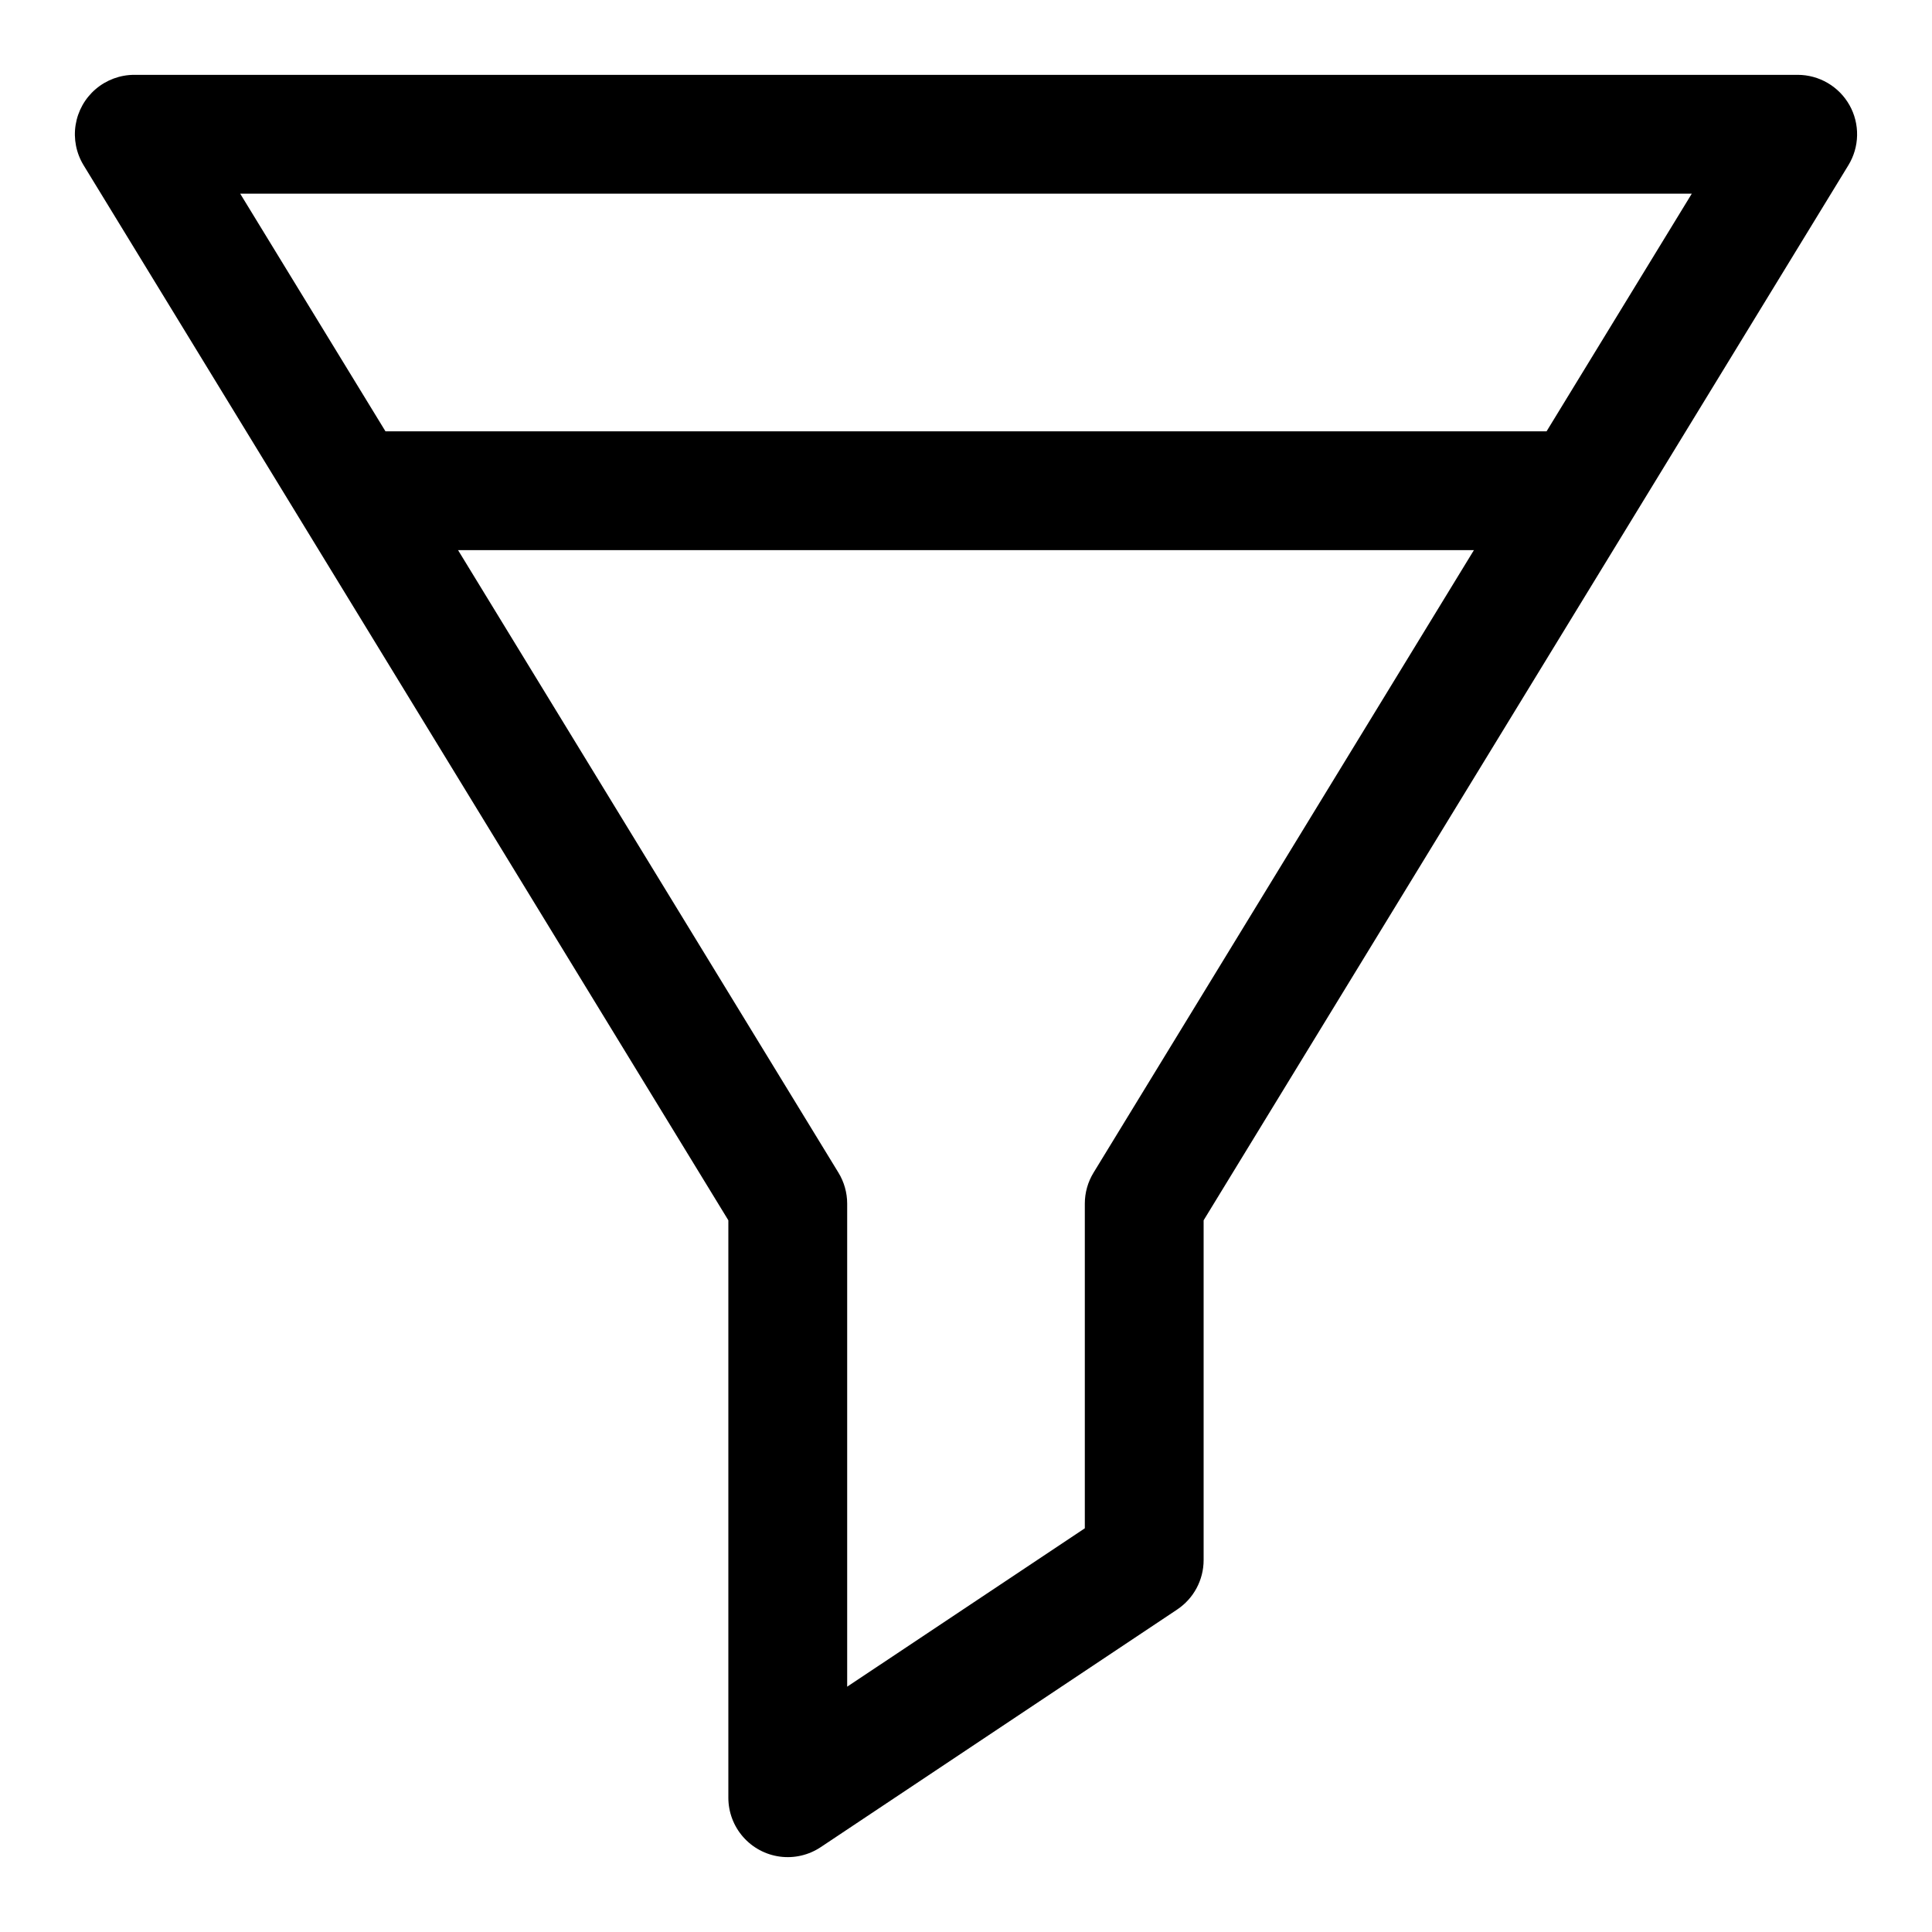 <?xml version="1.0" encoding="UTF-8"?>
<!-- Uploaded to: ICON Repo, www.iconrepo.com, Generator: ICON Repo Mixer Tools -->
<svg fill="#000000" width="800px" height="800px" version="1.1" viewBox="144 144 512 512" xmlns="http://www.w3.org/2000/svg">
 <path d="m634.14 171.88c-1.367-2.438-3.359-4.469-5.773-5.883-2.414-1.414-5.16-2.16-7.957-2.164h-440.83c-3.746 0.004-7.367 1.34-10.215 3.773-2.848 2.43-4.734 5.797-5.324 9.496-0.59 3.695 0.16 7.484 2.109 10.68l170.87 279.61v153.02c0 3.82 1.387 7.508 3.902 10.379 2.516 2.875 5.992 4.734 9.777 5.234s7.625-0.395 10.801-2.512l94.465-62.977c4.379-2.922 7.008-7.836 7.008-13.102v-90.039l170.87-279.61c1.457-2.387 2.254-5.117 2.305-7.91 0.055-2.797-0.637-5.555-2.004-7.992zm-200.34 282.89c-1.512 2.469-2.312 5.305-2.312 8.203v86.043l-62.977 41.973v-128.02c-0.004-2.898-0.805-5.734-2.316-8.203l-100.81-164.98h269.22zm120.06-196.47h-307.71l-38.496-62.977h384.69z" fill-rule="evenodd"/>
</svg>